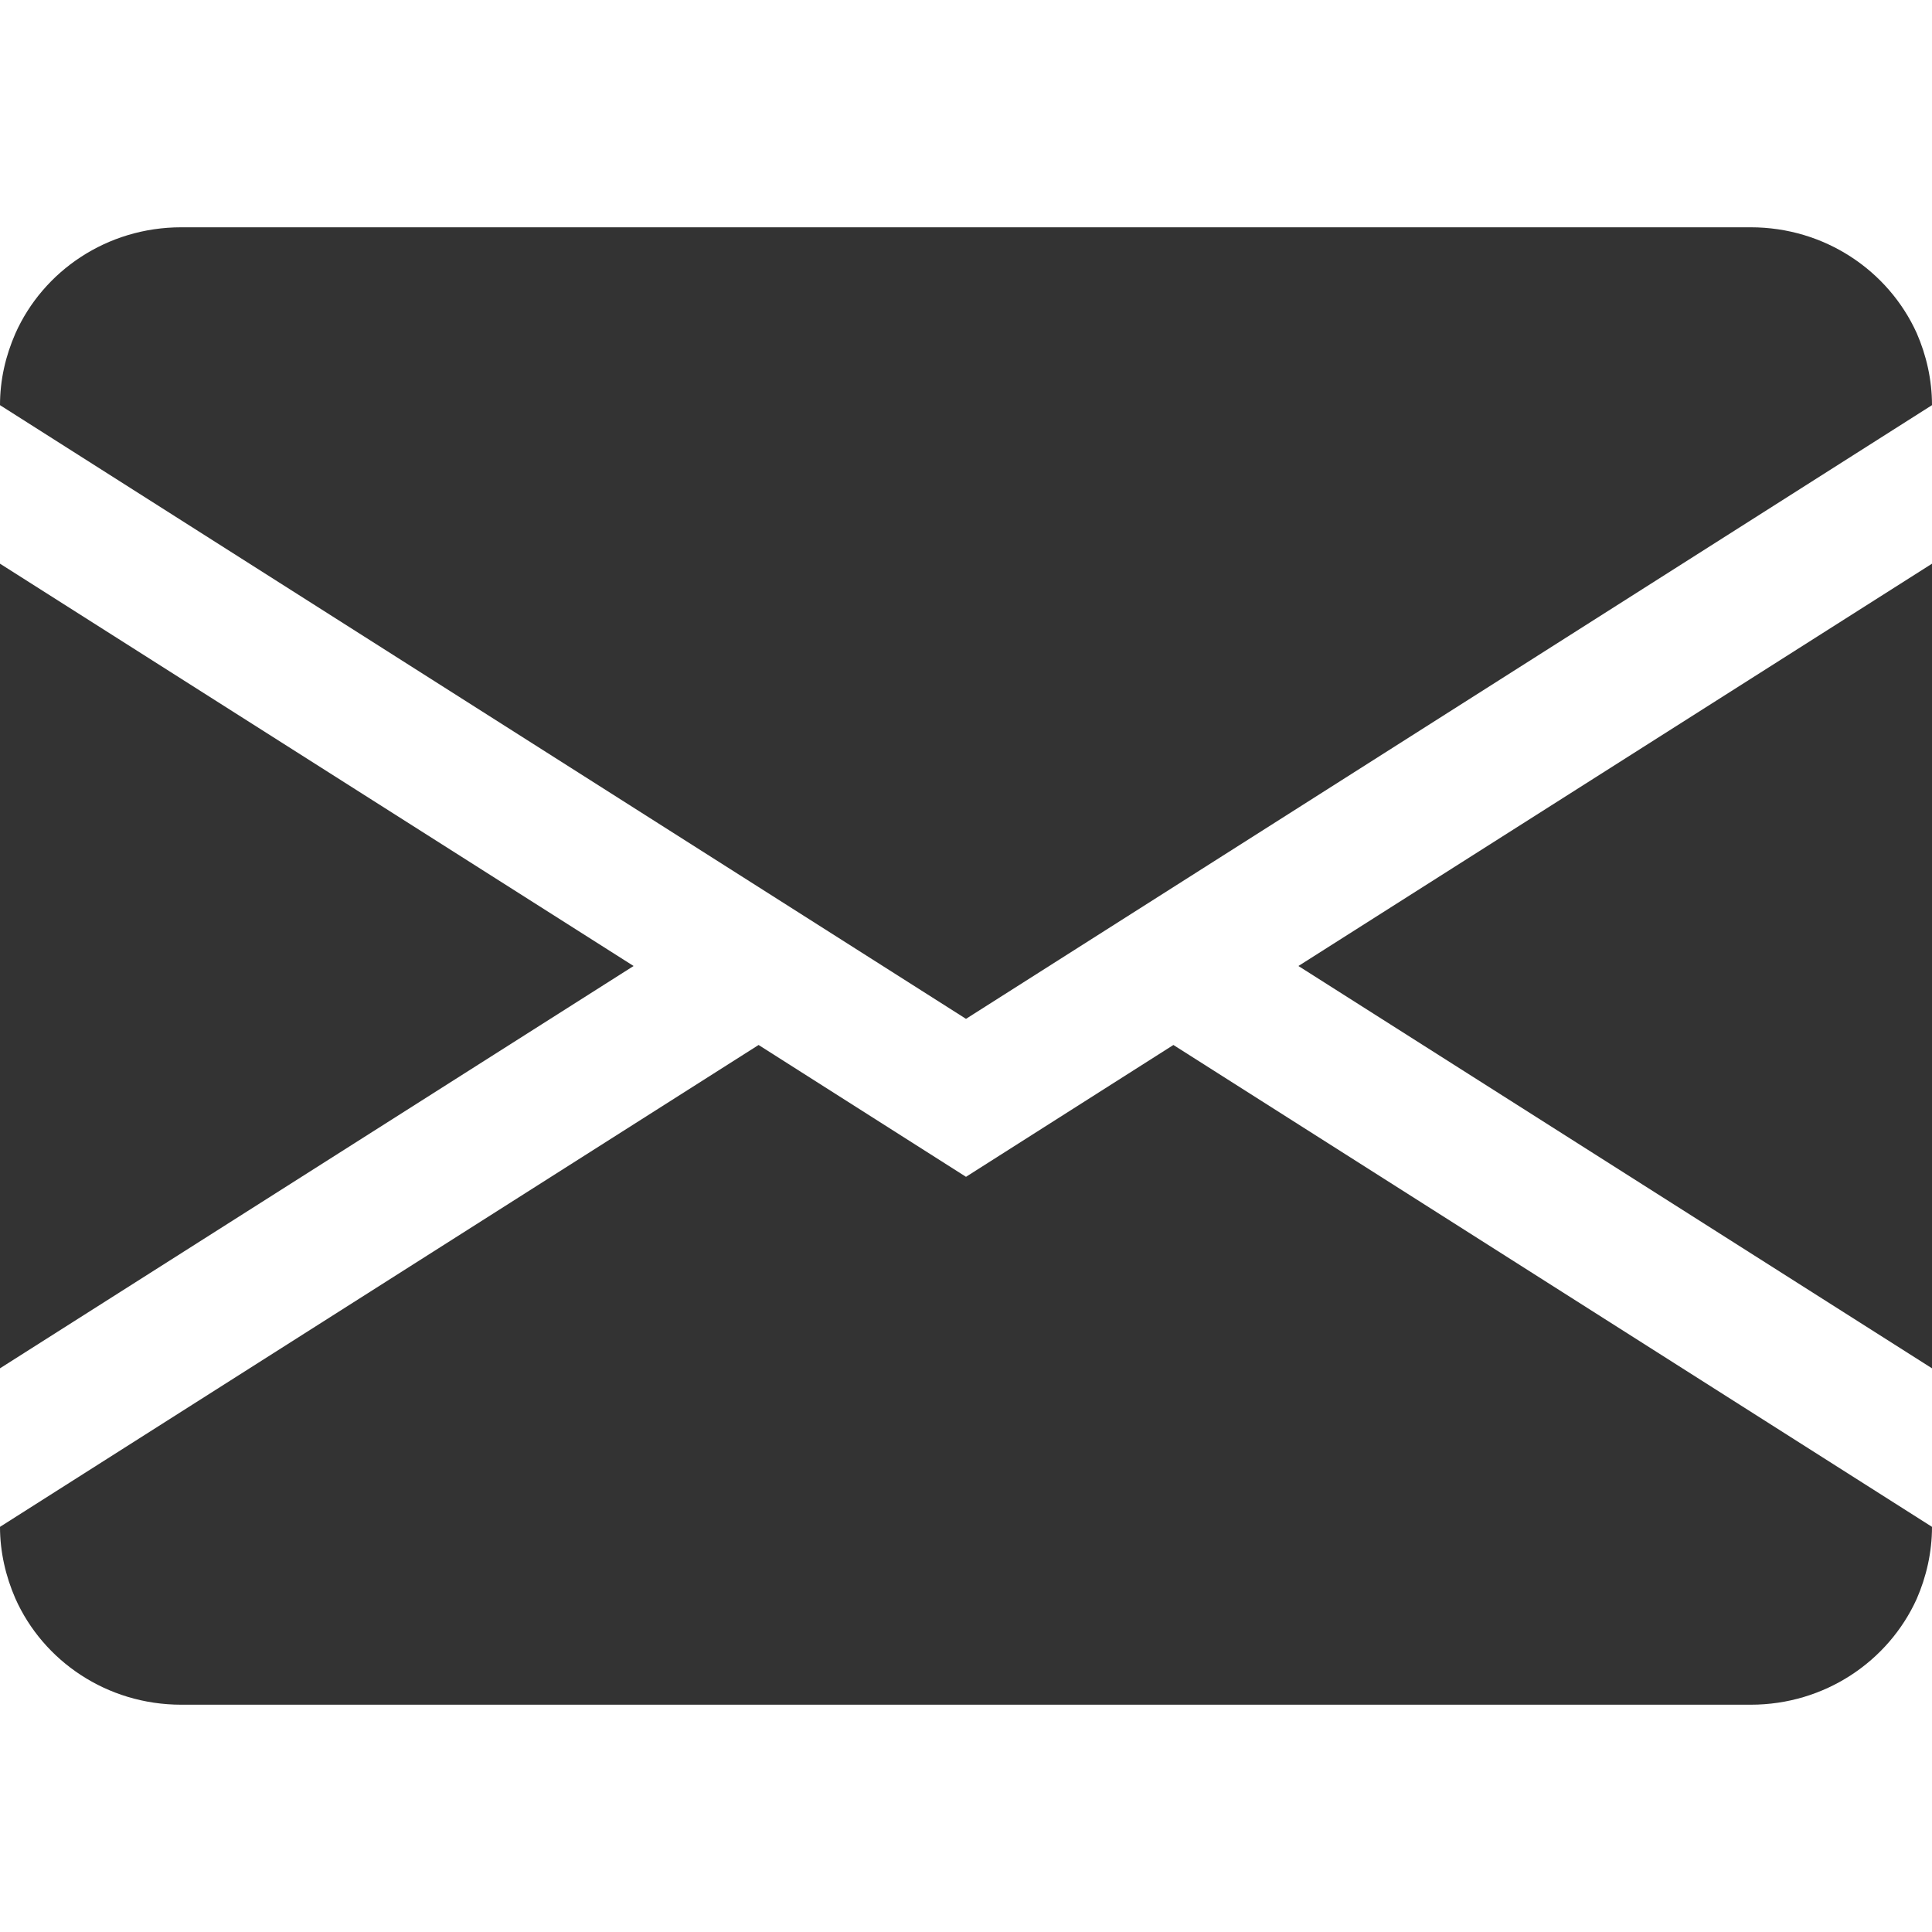 <?xml version="1.0" encoding="UTF-8"?>
<svg id="a" data-name="レイヤー 1" xmlns="http://www.w3.org/2000/svg" width="34" height="34" viewBox="0 0 34 34">
  <path d="M3.19,4c-1.31,0-2.43,.77-2.92,1.87C.1,6.26,0,6.68,0,7.13l17,10.8L34,7.13c0-.45-.1-.88-.27-1.27-.5-1.1-1.62-1.86-2.92-1.86H3.19ZM0,9.92v14.16l11.15-7.08L0,9.92ZM.27,28.13c.49,1.1,1.61,1.87,2.92,1.87H30.81c1.3,0,2.42-.76,2.92-1.86,.17-.39,.27-.82,.27-1.27l-13.35-8.48-3.65,2.32-3.65-2.32L0,26.87C0,27.31,.1,27.74,.27,28.13Zm33.73-4.05V9.92l-11.15,7.08,11.15,7.08Z" style="fill: #333; fill-rule: evenodd;"/>
</svg>